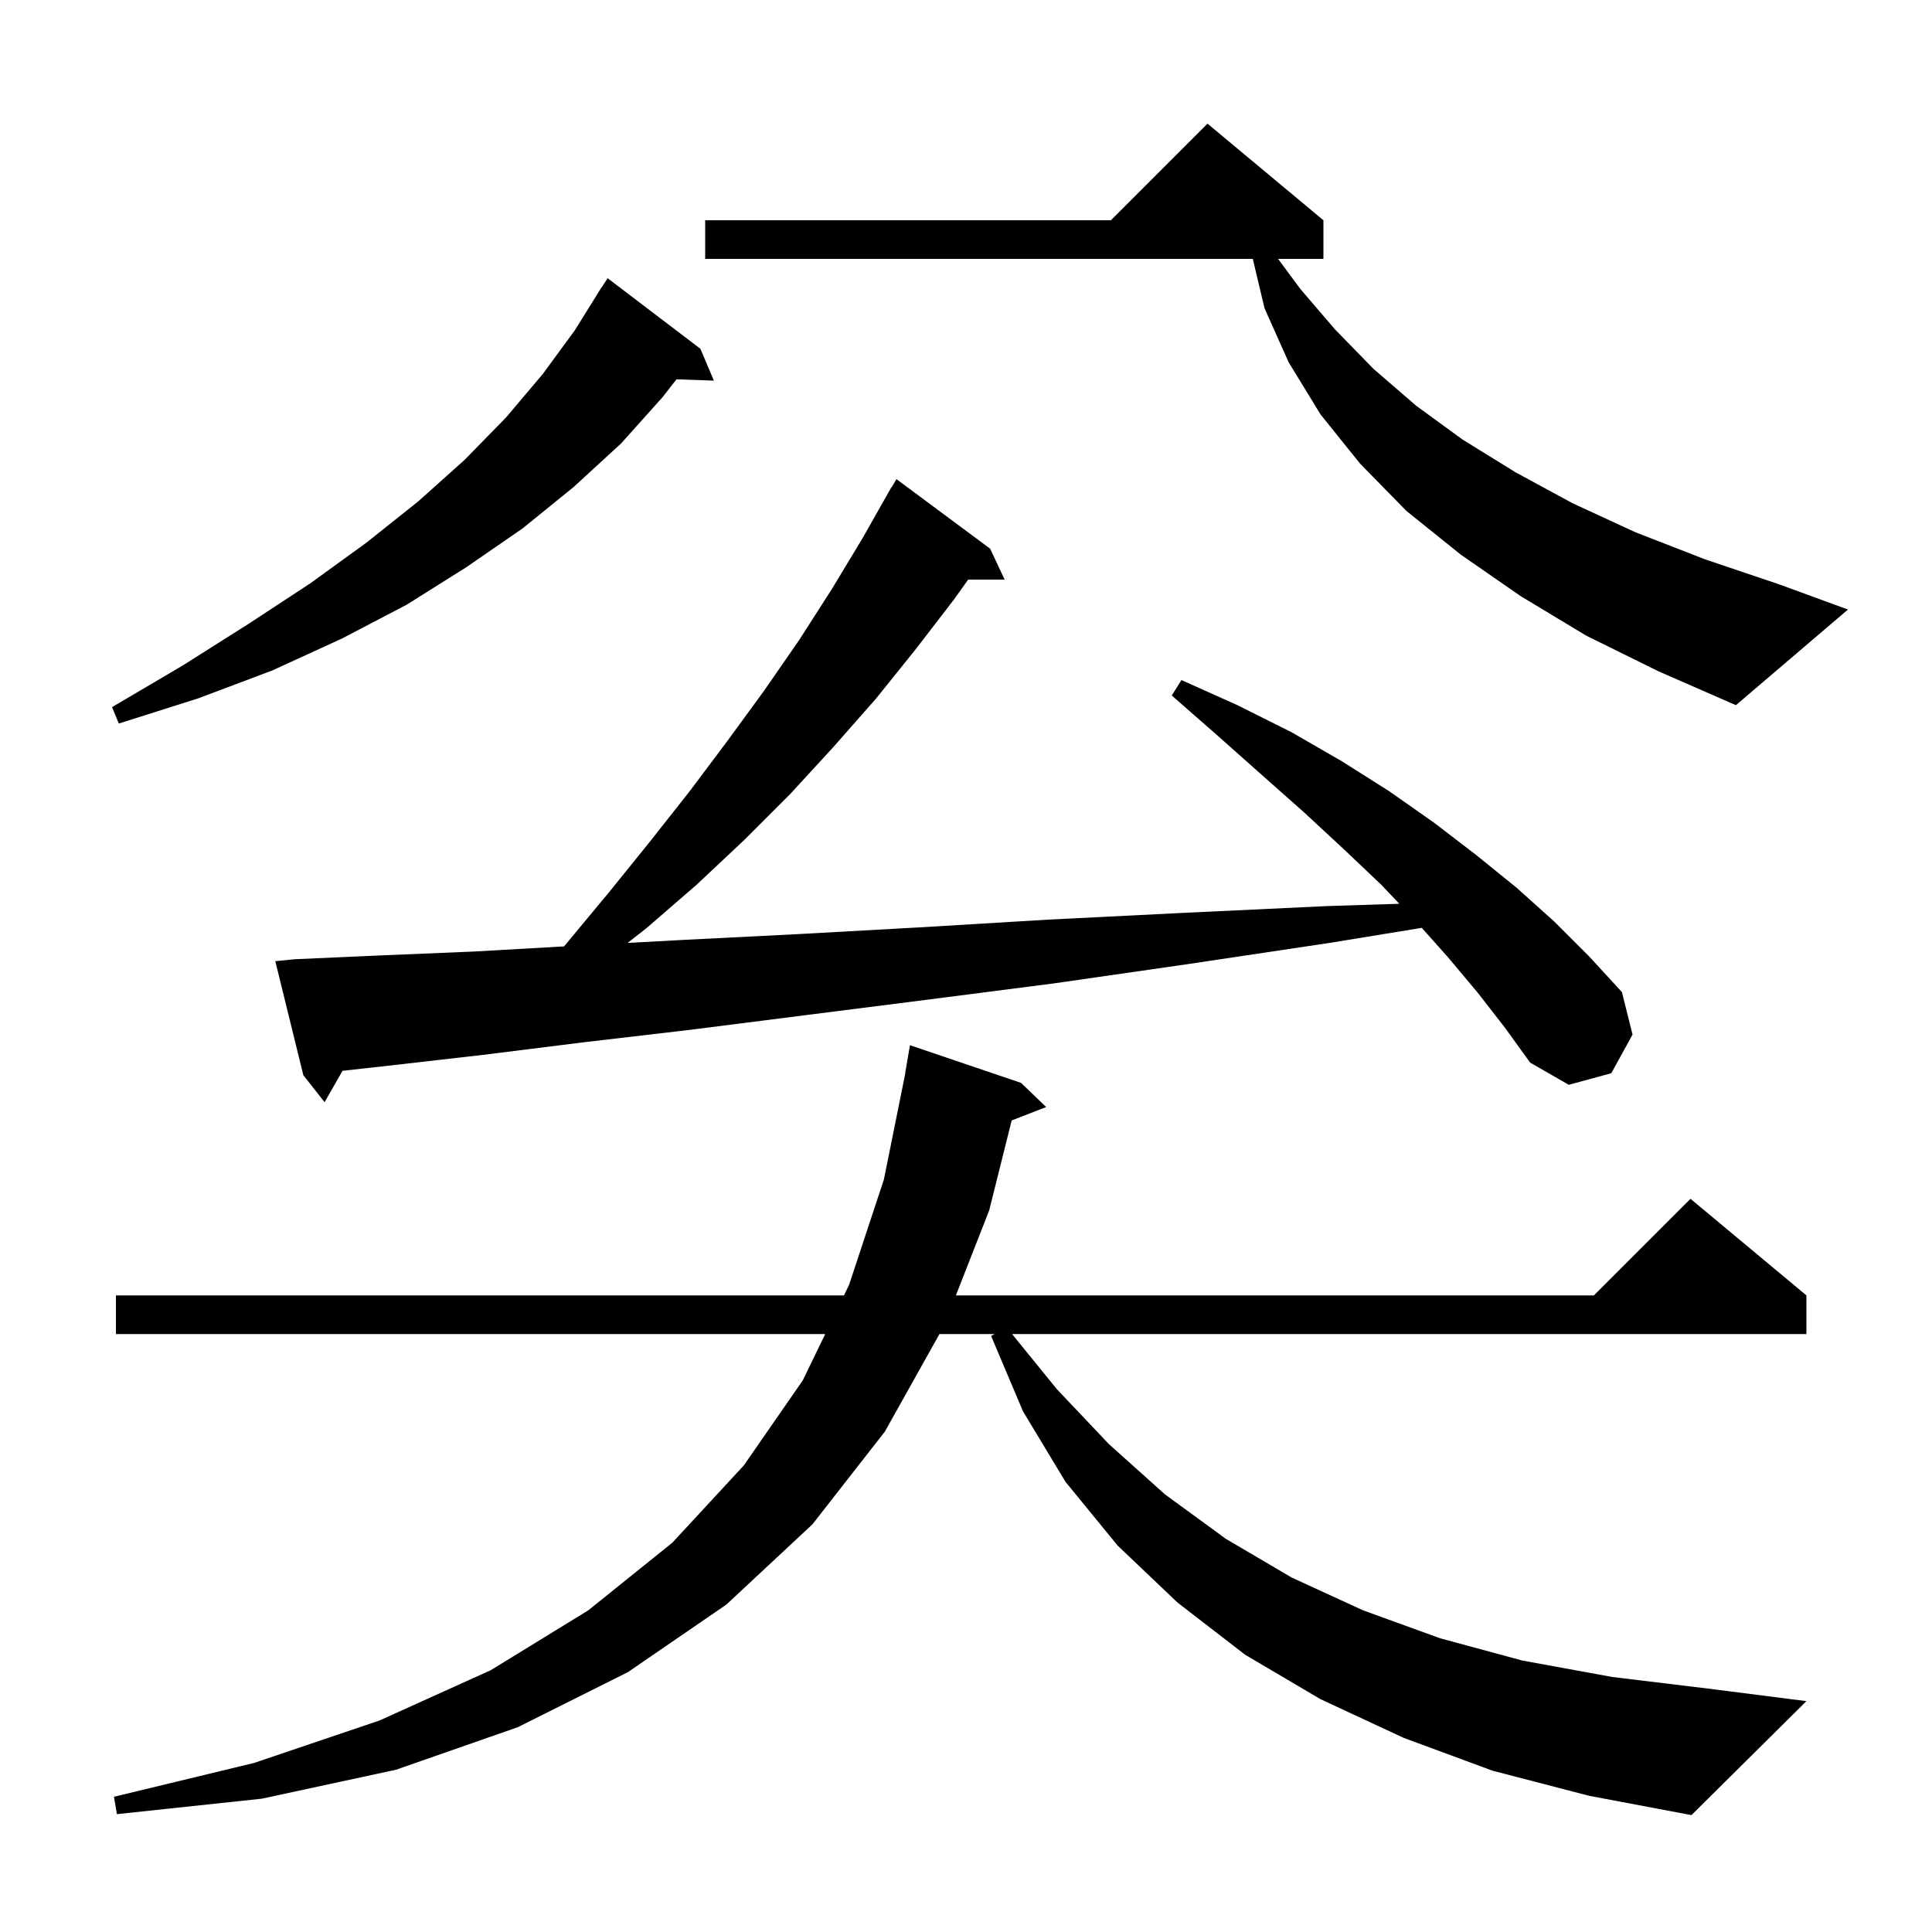 <svg xmlns="http://www.w3.org/2000/svg" xmlns:xlink="http://www.w3.org/1999/xlink" version="1.1" baseProfile="full" viewBox="0 0 200 200" width="200" height="200"><g fill="currentColor"><path d="M 154.5 183.3 L 145.3 179.9 L 136.7 175.9 L 128.9 171.3 L 121.9 165.9 L 115.7 160.0 L 110.3 153.4 L 105.9 146.1 L 102.6 138.3 L 102.956 138.1 L 97.252 138.1 L 91.6 148.2 L 84.1 157.8 L 75.2 166.1 L 65.0 173.1 L 53.6 178.8 L 41.0 183.2 L 27.1 186.2 L 12.1 187.8 L 11.8 186.0 L 26.3 182.5 L 39.3 178.1 L 50.8 172.9 L 60.9 166.7 L 69.6 159.7 L 77.0 151.7 L 83.1 142.9 L 85.427 138.1 L 12.0 138.1 L 12.0 134.1 L 87.367 134.1 L 87.9 133.0 L 91.5 122.1 L 93.718 111.102 L 93.7 111.1 L 94.2 108.2 L 105.7 112.1 L 108.3 114.6 L 104.728 115.989 L 102.4 125.3 L 98.953 134.1 L 165.0 134.1 L 175.0 124.1 L 187.0 134.1 L 187.0 138.1 L 104.769 138.1 L 109.4 143.8 L 114.8 149.5 L 120.6 154.7 L 126.9 159.3 L 133.7 163.3 L 141.1 166.7 L 149.1 169.6 L 157.6 171.9 L 166.9 173.6 L 176.8 174.8 L 187.0 176.1 L 175.1 187.9 L 164.5 185.9 Z M 153.0 102.8 L 149.9 99.1 L 147.181 96.051 L 137.7 97.6 L 123.0 99.8 L 109.1 101.8 L 95.9 103.5 L 83.3 105.1 L 71.5 106.6 L 60.4 107.9 L 50.0 109.2 L 40.4 110.3 L 35.458 110.849 L 33.6 114.1 L 31.4 111.3 L 28.5 99.5 L 30.5 99.3 L 39.5 98.9 L 49.1 98.5 L 58.4 97.969 L 58.7 97.6 L 63.1 92.3 L 67.3 87.1 L 71.4 81.9 L 75.3 76.7 L 79.1 71.5 L 82.7 66.3 L 86.1 61.0 L 89.3 55.7 L 92.3 50.4 L 92.321 50.413 L 92.8 49.6 L 102.5 56.8 L 104.0 60.0 L 100.223 60.0 L 98.8 62.0 L 94.8 67.2 L 90.7 72.3 L 86.3 77.3 L 81.8 82.2 L 77.1 86.9 L 72.1 91.6 L 66.9 96.1 L 64.969 97.61 L 70.7 97.3 L 82.6 96.7 L 95.2 96.0 L 108.5 95.2 L 122.5 94.5 L 137.3 93.8 L 144.855 93.558 L 143.0 91.6 L 139.1 87.9 L 135.0 84.1 L 130.6 80.2 L 126.1 76.2 L 121.3 72.0 L 122.3 70.4 L 128.1 73.0 L 133.7 75.8 L 138.9 78.8 L 143.8 81.9 L 148.5 85.2 L 152.8 88.5 L 157.0 91.9 L 160.9 95.4 L 164.5 99.0 L 167.9 102.7 L 169.0 107.1 L 166.8 111.1 L 162.4 112.3 L 158.4 110.0 L 155.8 106.4 Z M 72.5 36.1 L 73.9 39.4 L 70.03 39.267 L 68.6 41.1 L 64.3 45.9 L 59.4 50.4 L 54.1 54.7 L 48.3 58.7 L 42.1 62.6 L 35.4 66.1 L 28.2 69.4 L 20.5 72.3 L 12.3 74.9 L 11.6 73.2 L 18.9 68.9 L 25.7 64.6 L 32.1 60.4 L 37.9 56.2 L 43.3 51.9 L 48.1 47.6 L 52.4 43.2 L 56.2 38.7 L 59.5 34.2 L 61.802 30.501 L 61.8 30.5 L 61.858 30.411 L 62.3 29.7 L 62.313 29.708 L 62.9 28.8 Z M 164.2 65.8 L 157.4 61.7 L 151.2 57.4 L 145.6 52.9 L 140.8 48.0 L 136.7 42.9 L 133.4 37.5 L 130.9 31.9 L 129.69 26.8 L 73.0 26.8 L 73.0 22.8 L 115.0 22.8 L 125.0 12.8 L 137.0 22.8 L 137.0 26.8 L 132.309 26.8 L 134.6 29.9 L 138.2 34.1 L 142.2 38.2 L 146.6 42.0 L 151.4 45.5 L 156.9 48.9 L 162.8 52.1 L 169.3 55.1 L 176.5 57.9 L 184.2 60.5 L 191.3 63.1 L 179.7 73.0 L 171.7 69.5 Z "/></g></svg>